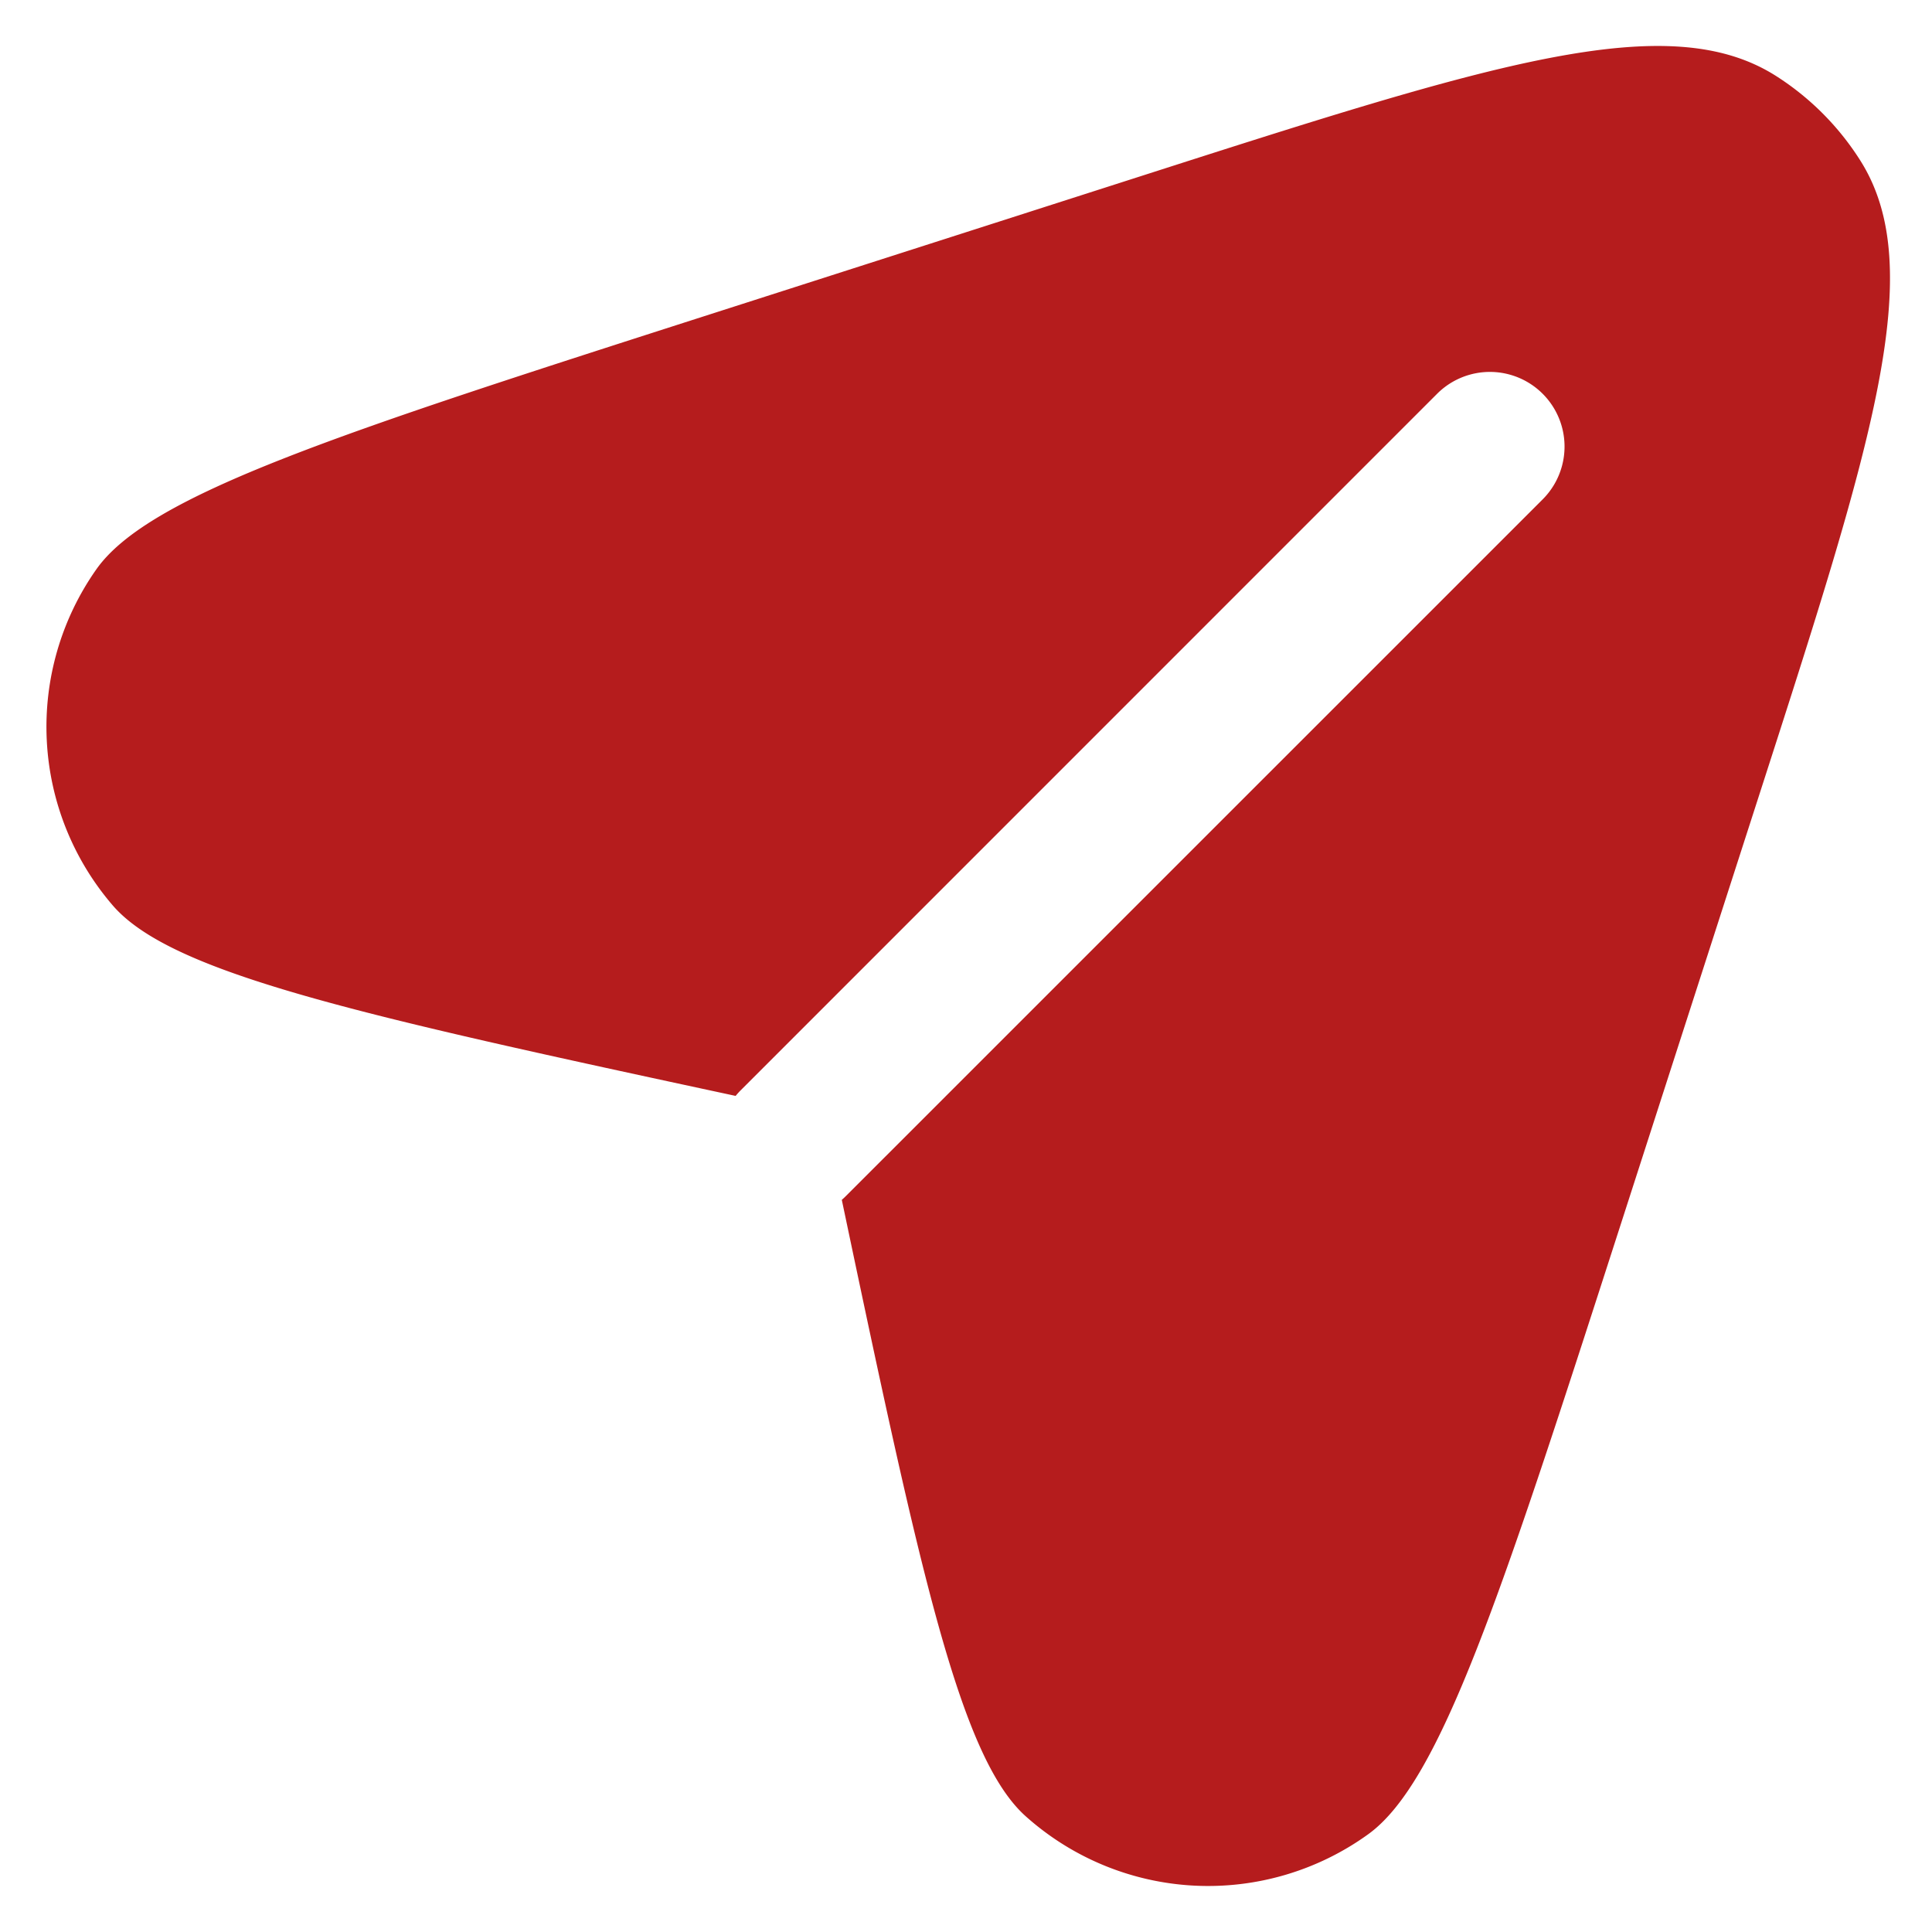 <svg xmlns="http://www.w3.org/2000/svg" width="21" height="21" fill="none"><path fill="#B51C1D" fill-rule="evenodd" d="M7.996 11.912a.809.809 0 0 1 .056-.062l7.569-7.57a.81.81 0 1 1 1.147 1.148l-7.57 7.569a.854.854 0 0 1-.048.045c.849 4.034 1.284 6.062 2 6.701a2.973 2.973 0 0 0 3.721.195c.791-.57 1.445-2.598 2.753-6.652l1.492-4.627c1.234-3.826 1.85-5.74 1.103-6.917a2.974 2.974 0 0 0-.914-.916c-1.177-.749-3.09-.135-6.918 1.093L7.81 3.387C3.684 4.711 1.62 5.373 1.046 6.19a2.974 2.974 0 0 0 .18 3.652c.64.741 2.691 1.193 6.77 2.07Z" clip-rule="evenodd"/></svg>